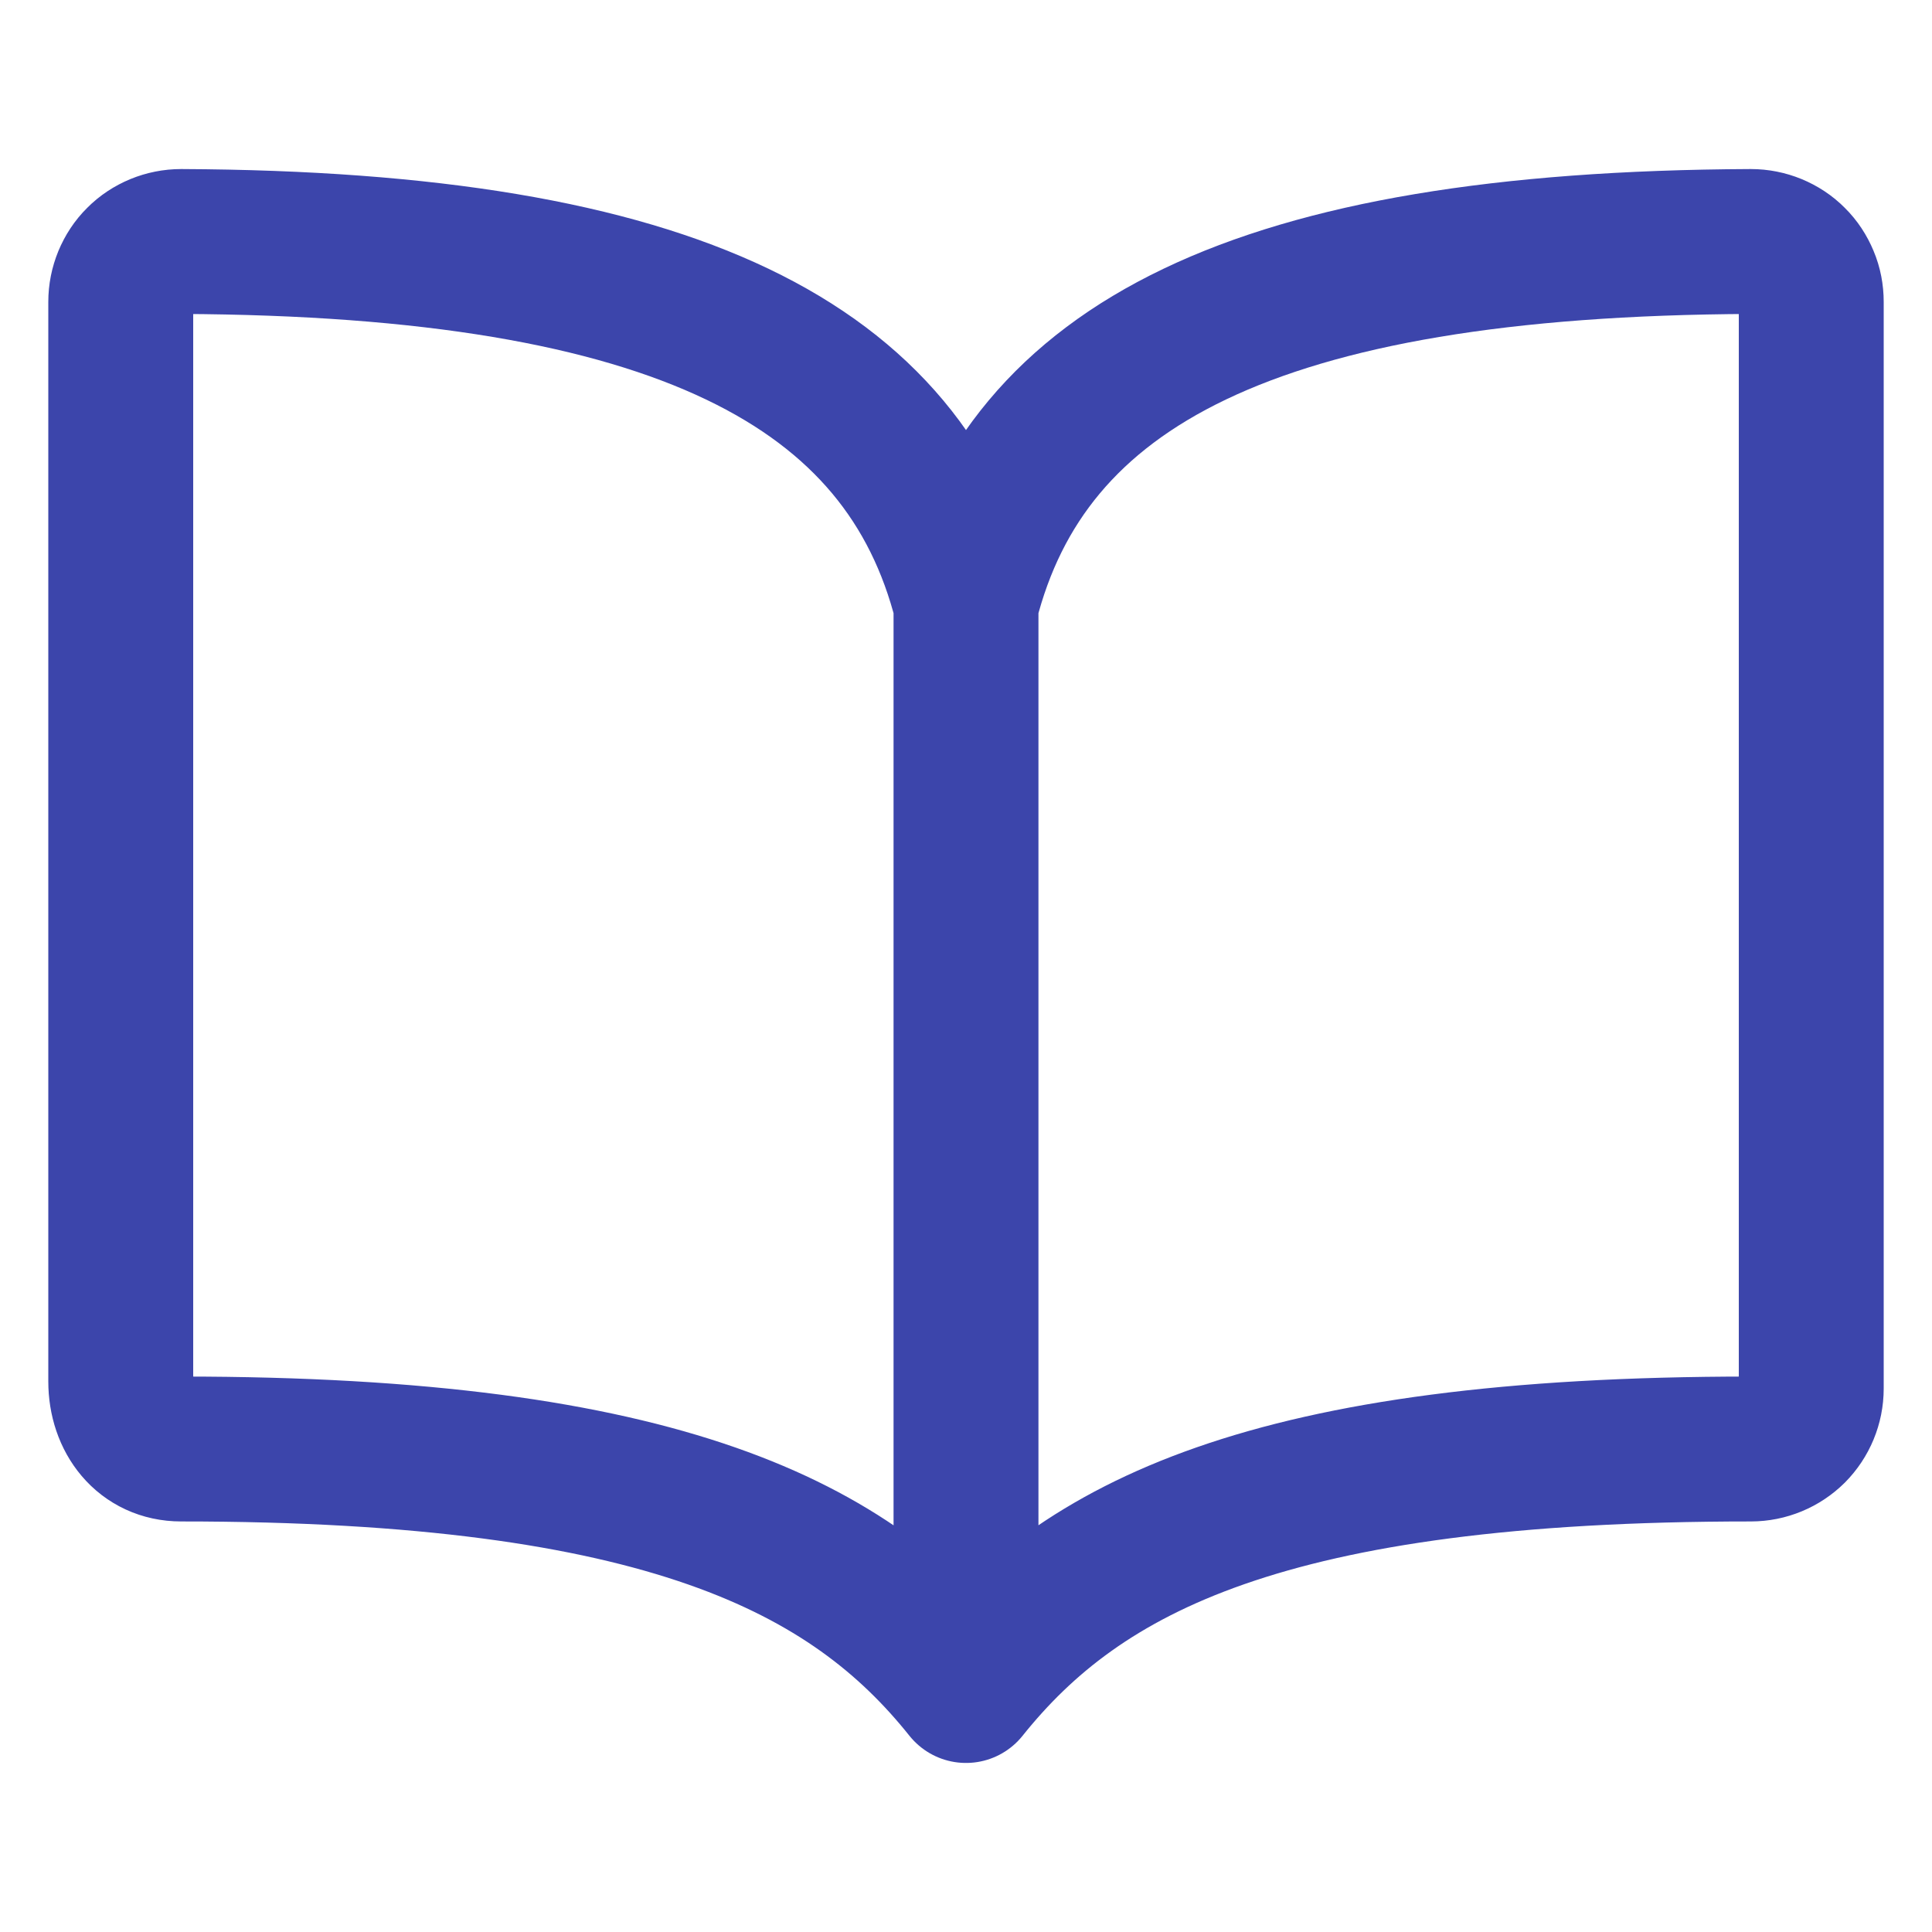 <svg width="16" height="16" viewBox="0 0 16 16" fill="none" xmlns="http://www.w3.org/2000/svg">
<path d="M8 5C8.5 3.026 10.388 2.018 14.5 2C14.566 2 14.631 2.013 14.692 2.038C14.752 2.063 14.808 2.099 14.854 2.146C14.901 2.192 14.937 2.248 14.962 2.308C14.988 2.369 15 2.434 15 2.5V11.5C15 11.633 14.947 11.76 14.854 11.854C14.76 11.947 14.633 12 14.5 12C10.5 12 8.955 12.807 8 14M8 5C7.5 3.026 5.612 2.018 1.5 2C1.434 2 1.369 2.013 1.308 2.038C1.248 2.063 1.192 2.099 1.146 2.146C1.099 2.192 1.063 2.248 1.038 2.308C1.013 2.369 1 2.434 1 2.5V11.44C1 11.748 1.191 12 1.5 12C5.5 12 7.051 12.812 8 14M8 5V14" stroke="#3C45AB" stroke-width="1.2" stroke-linecap="round" stroke-linejoin="round"/>
</svg>
